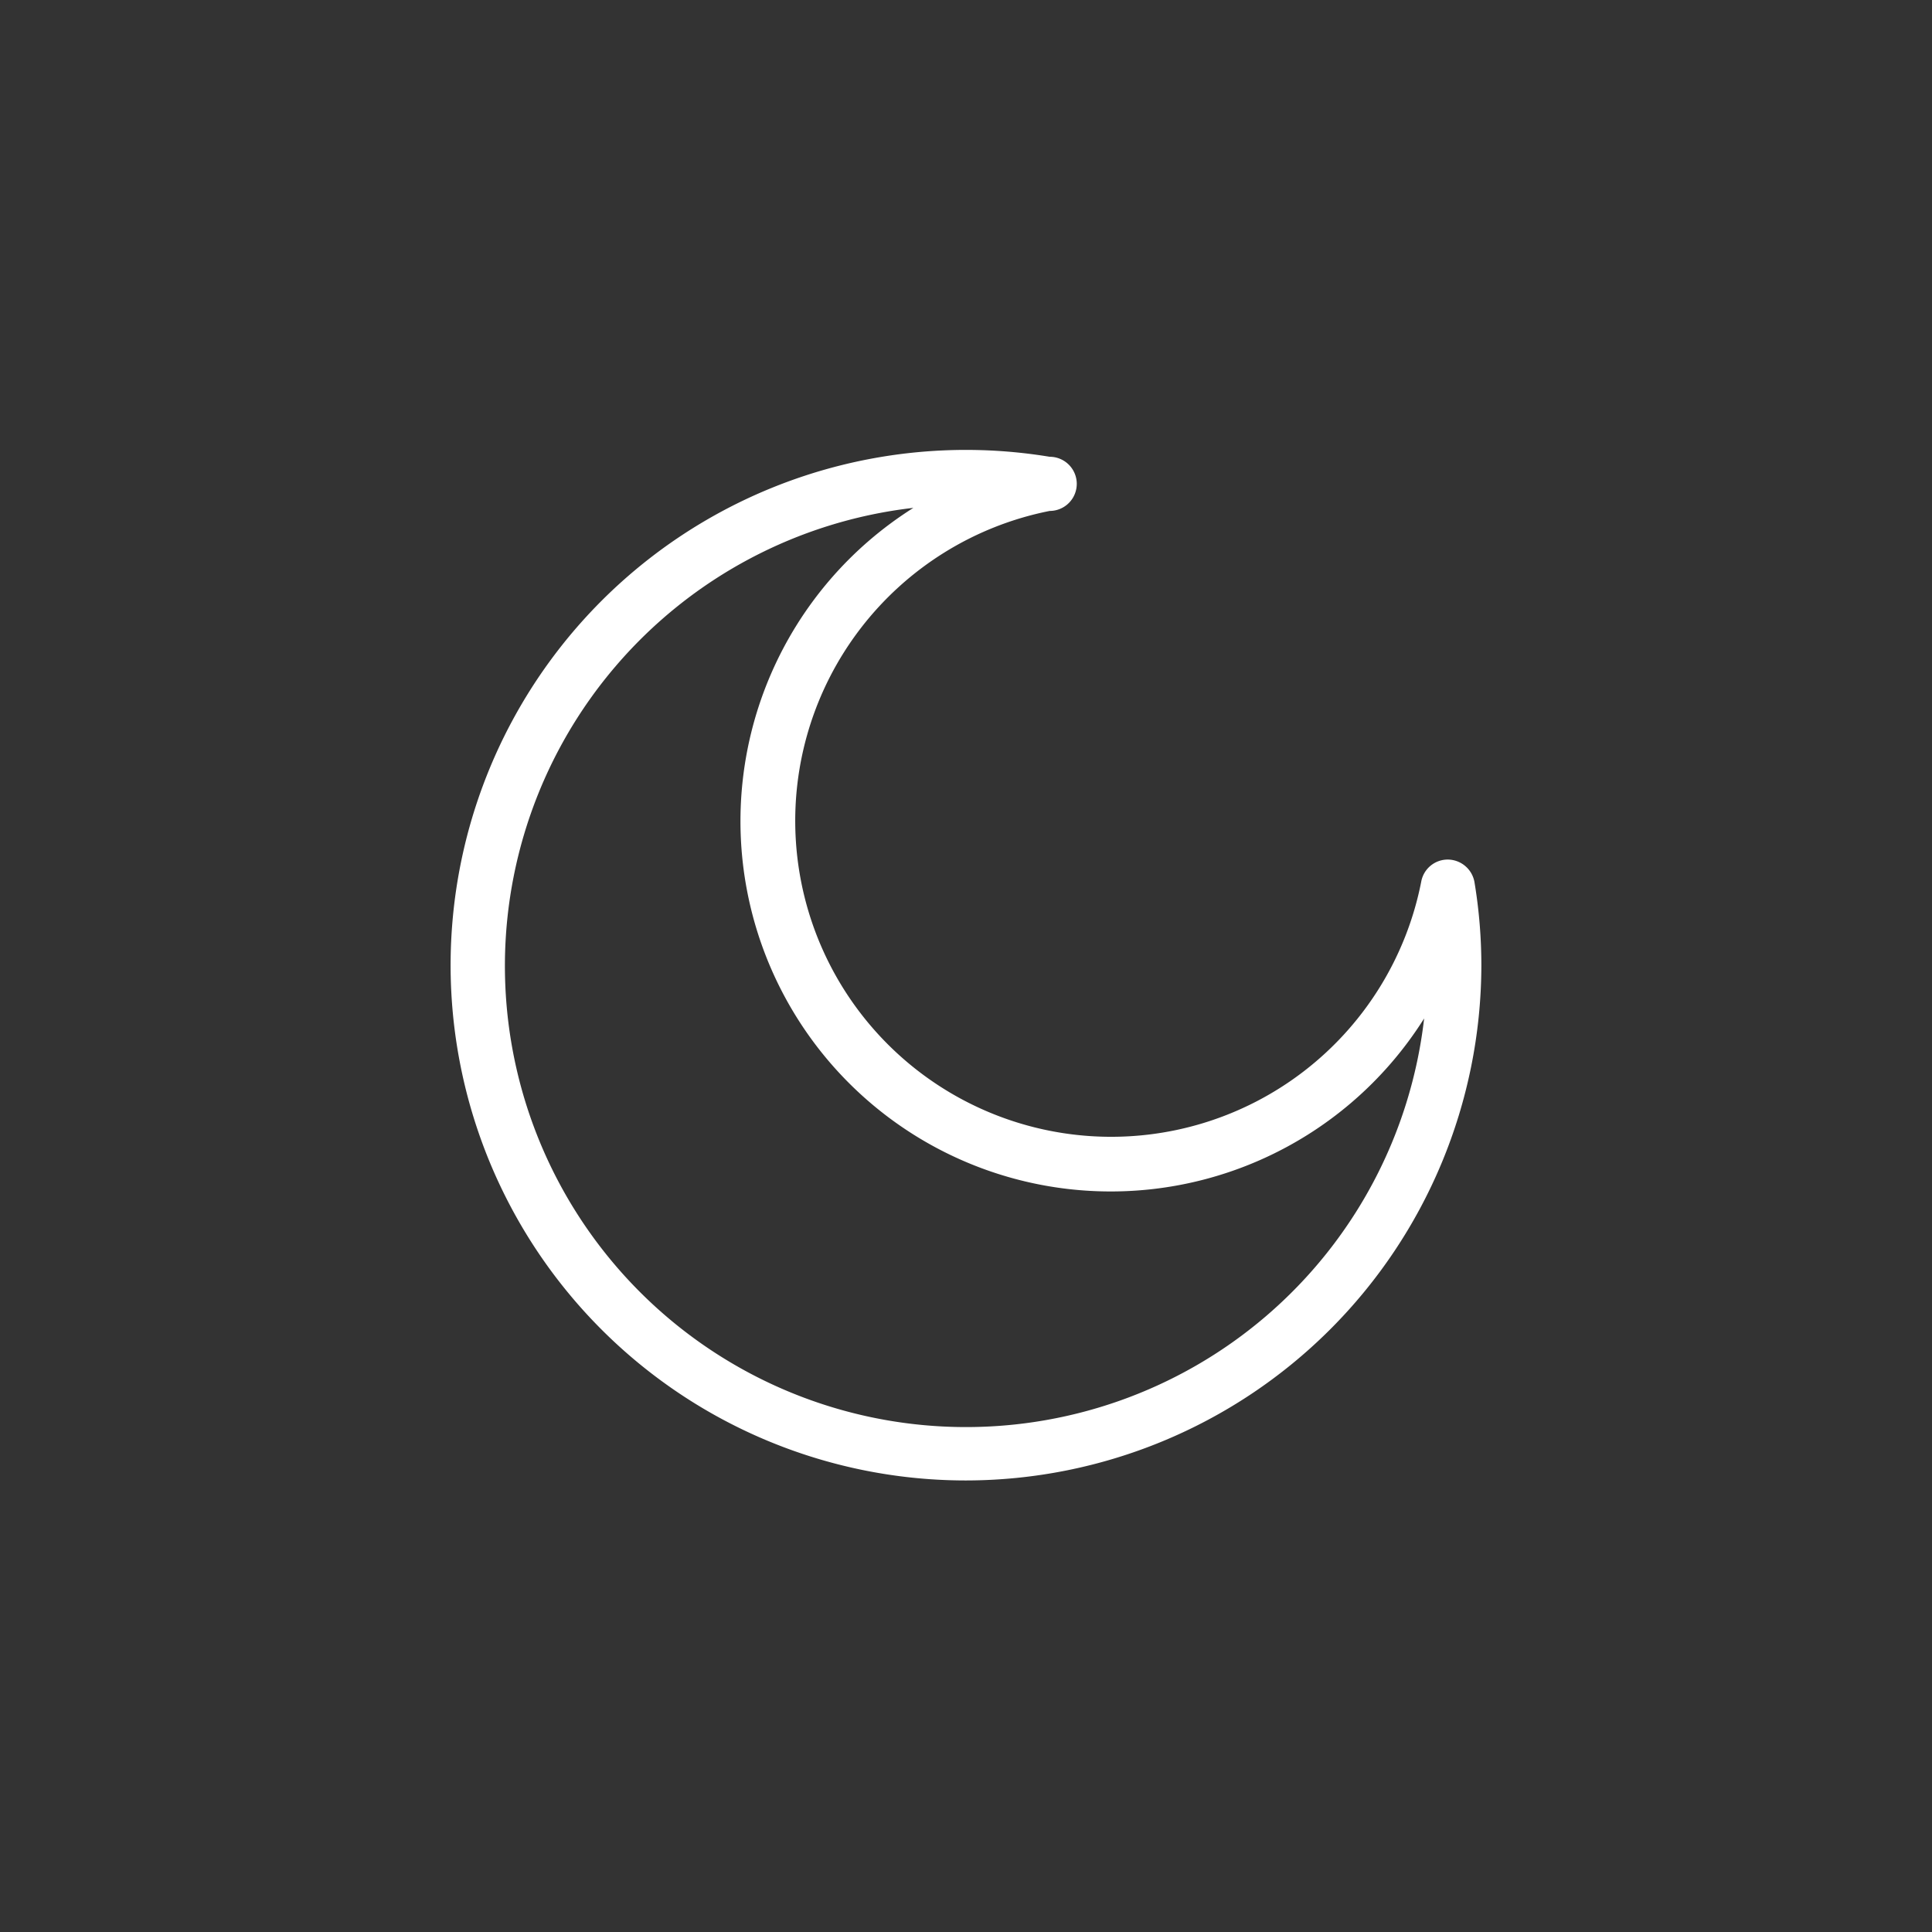 <svg xmlns="http://www.w3.org/2000/svg" id="Layer_1" data-name="Layer 1" viewBox="0 0 107.01 107.01"><rect x="0" y="0" width="107.01" height="107.01" fill="#333333" stroke="none"/><defs><style>.cls-1{fill:#fff;}</style></defs><path class="cls-1" d="M53.5,82a28.54,28.54,0,1,1,4.64-56.7,1.5,1.5,0,0,1,0,3A17.5,17.5,0,1,0,78.72,48.83a1.49,1.49,0,0,1,1.49-1.22,1.51,1.51,0,0,1,1.46,1.26,28.27,28.27,0,0,1,.38,4.63A28.58,28.58,0,0,1,53.5,82ZM50.59,28.13A25.54,25.54,0,1,0,78.88,56.41,20.51,20.51,0,1,1,50.59,28.13Z"></path></svg>